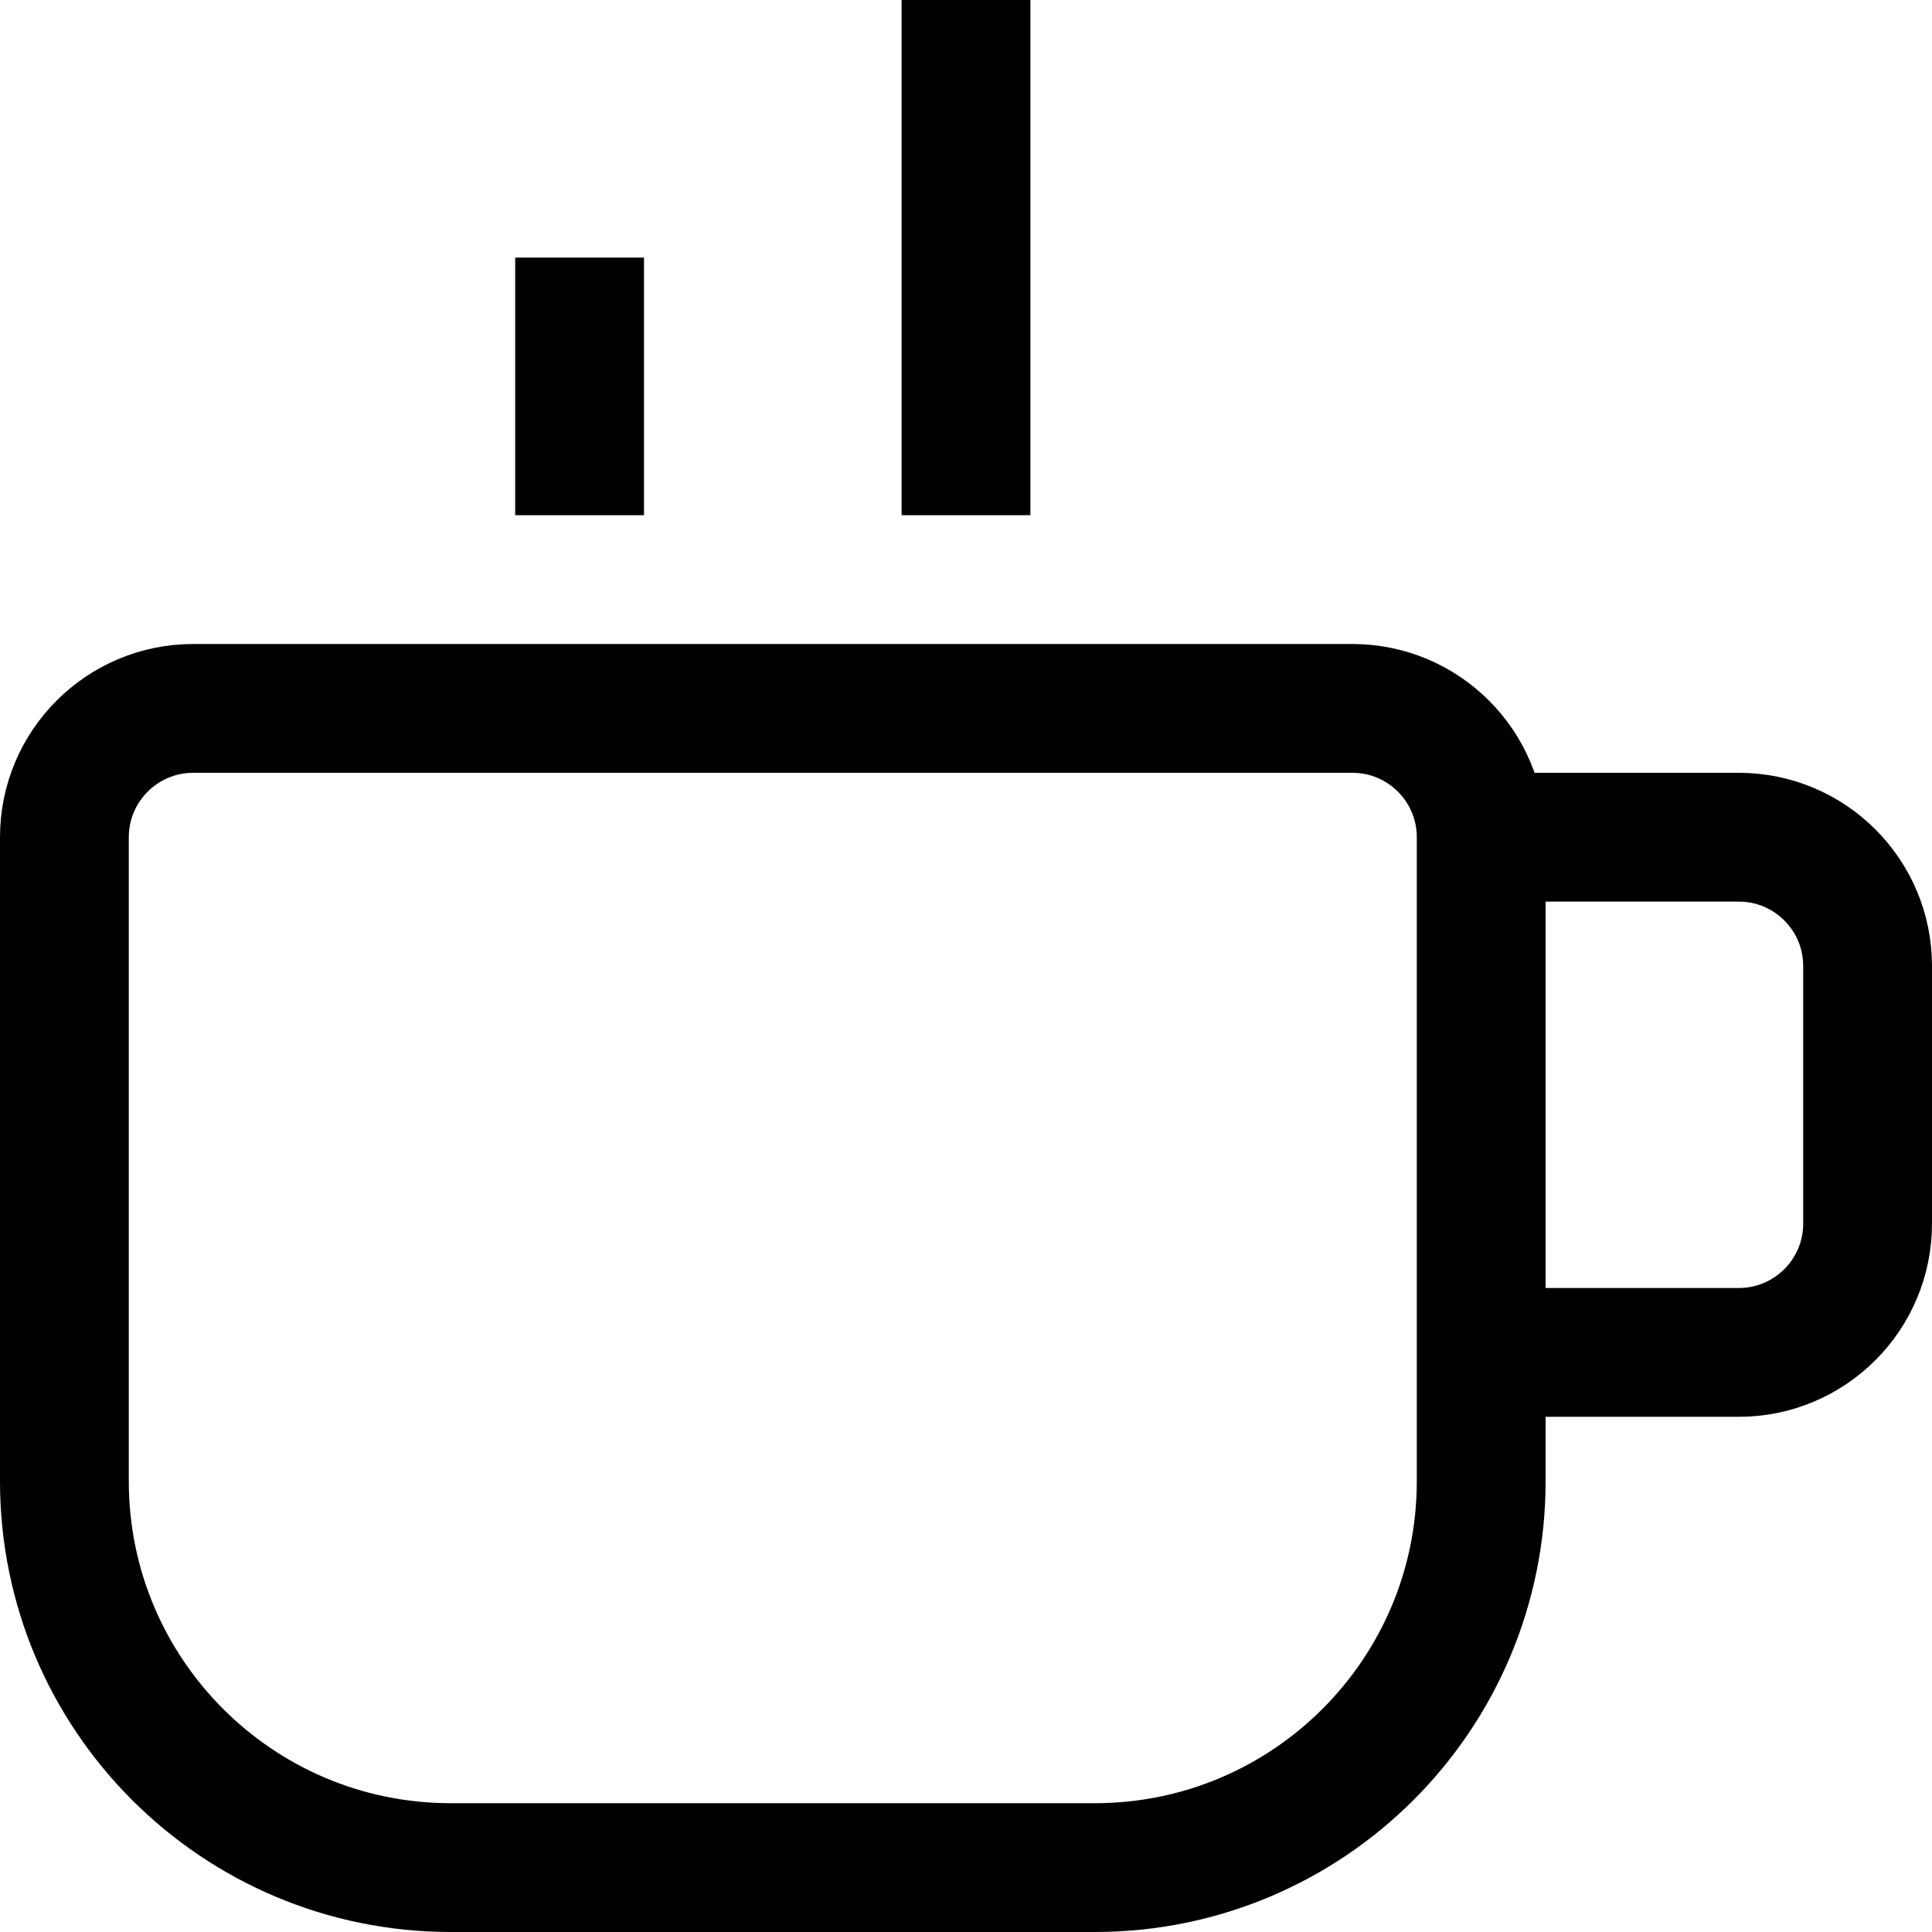 <?xml version="1.0" encoding="utf-8"?><!-- Uploaded to: SVG Repo, www.svgrepo.com, Generator: SVG Repo Mixer Tools -->
<svg width="800px" height="800px" viewBox="0 0 15 15" fill="none" xmlns="http://www.w3.org/2000/svg">
<path d="M11.5 6.5V11.5C11.5 13.157 10.157 14.5 8.5 14.5H3.5C1.843 14.5 0.5 13.157 0.5 11.5V6.5C0.5 5.948 0.948 5.5 1.5 5.5H10.5C11.052 5.5 11.5 5.948 11.5 6.5ZM11.5 6.5H13.5C14.052 6.5 14.5 6.948 14.5 7.5V9.5C14.5 10.052 14.052 10.5 13.5 10.5H11.5M4.5 4V2M7.5 4V0" stroke="#000000"/>
</svg>